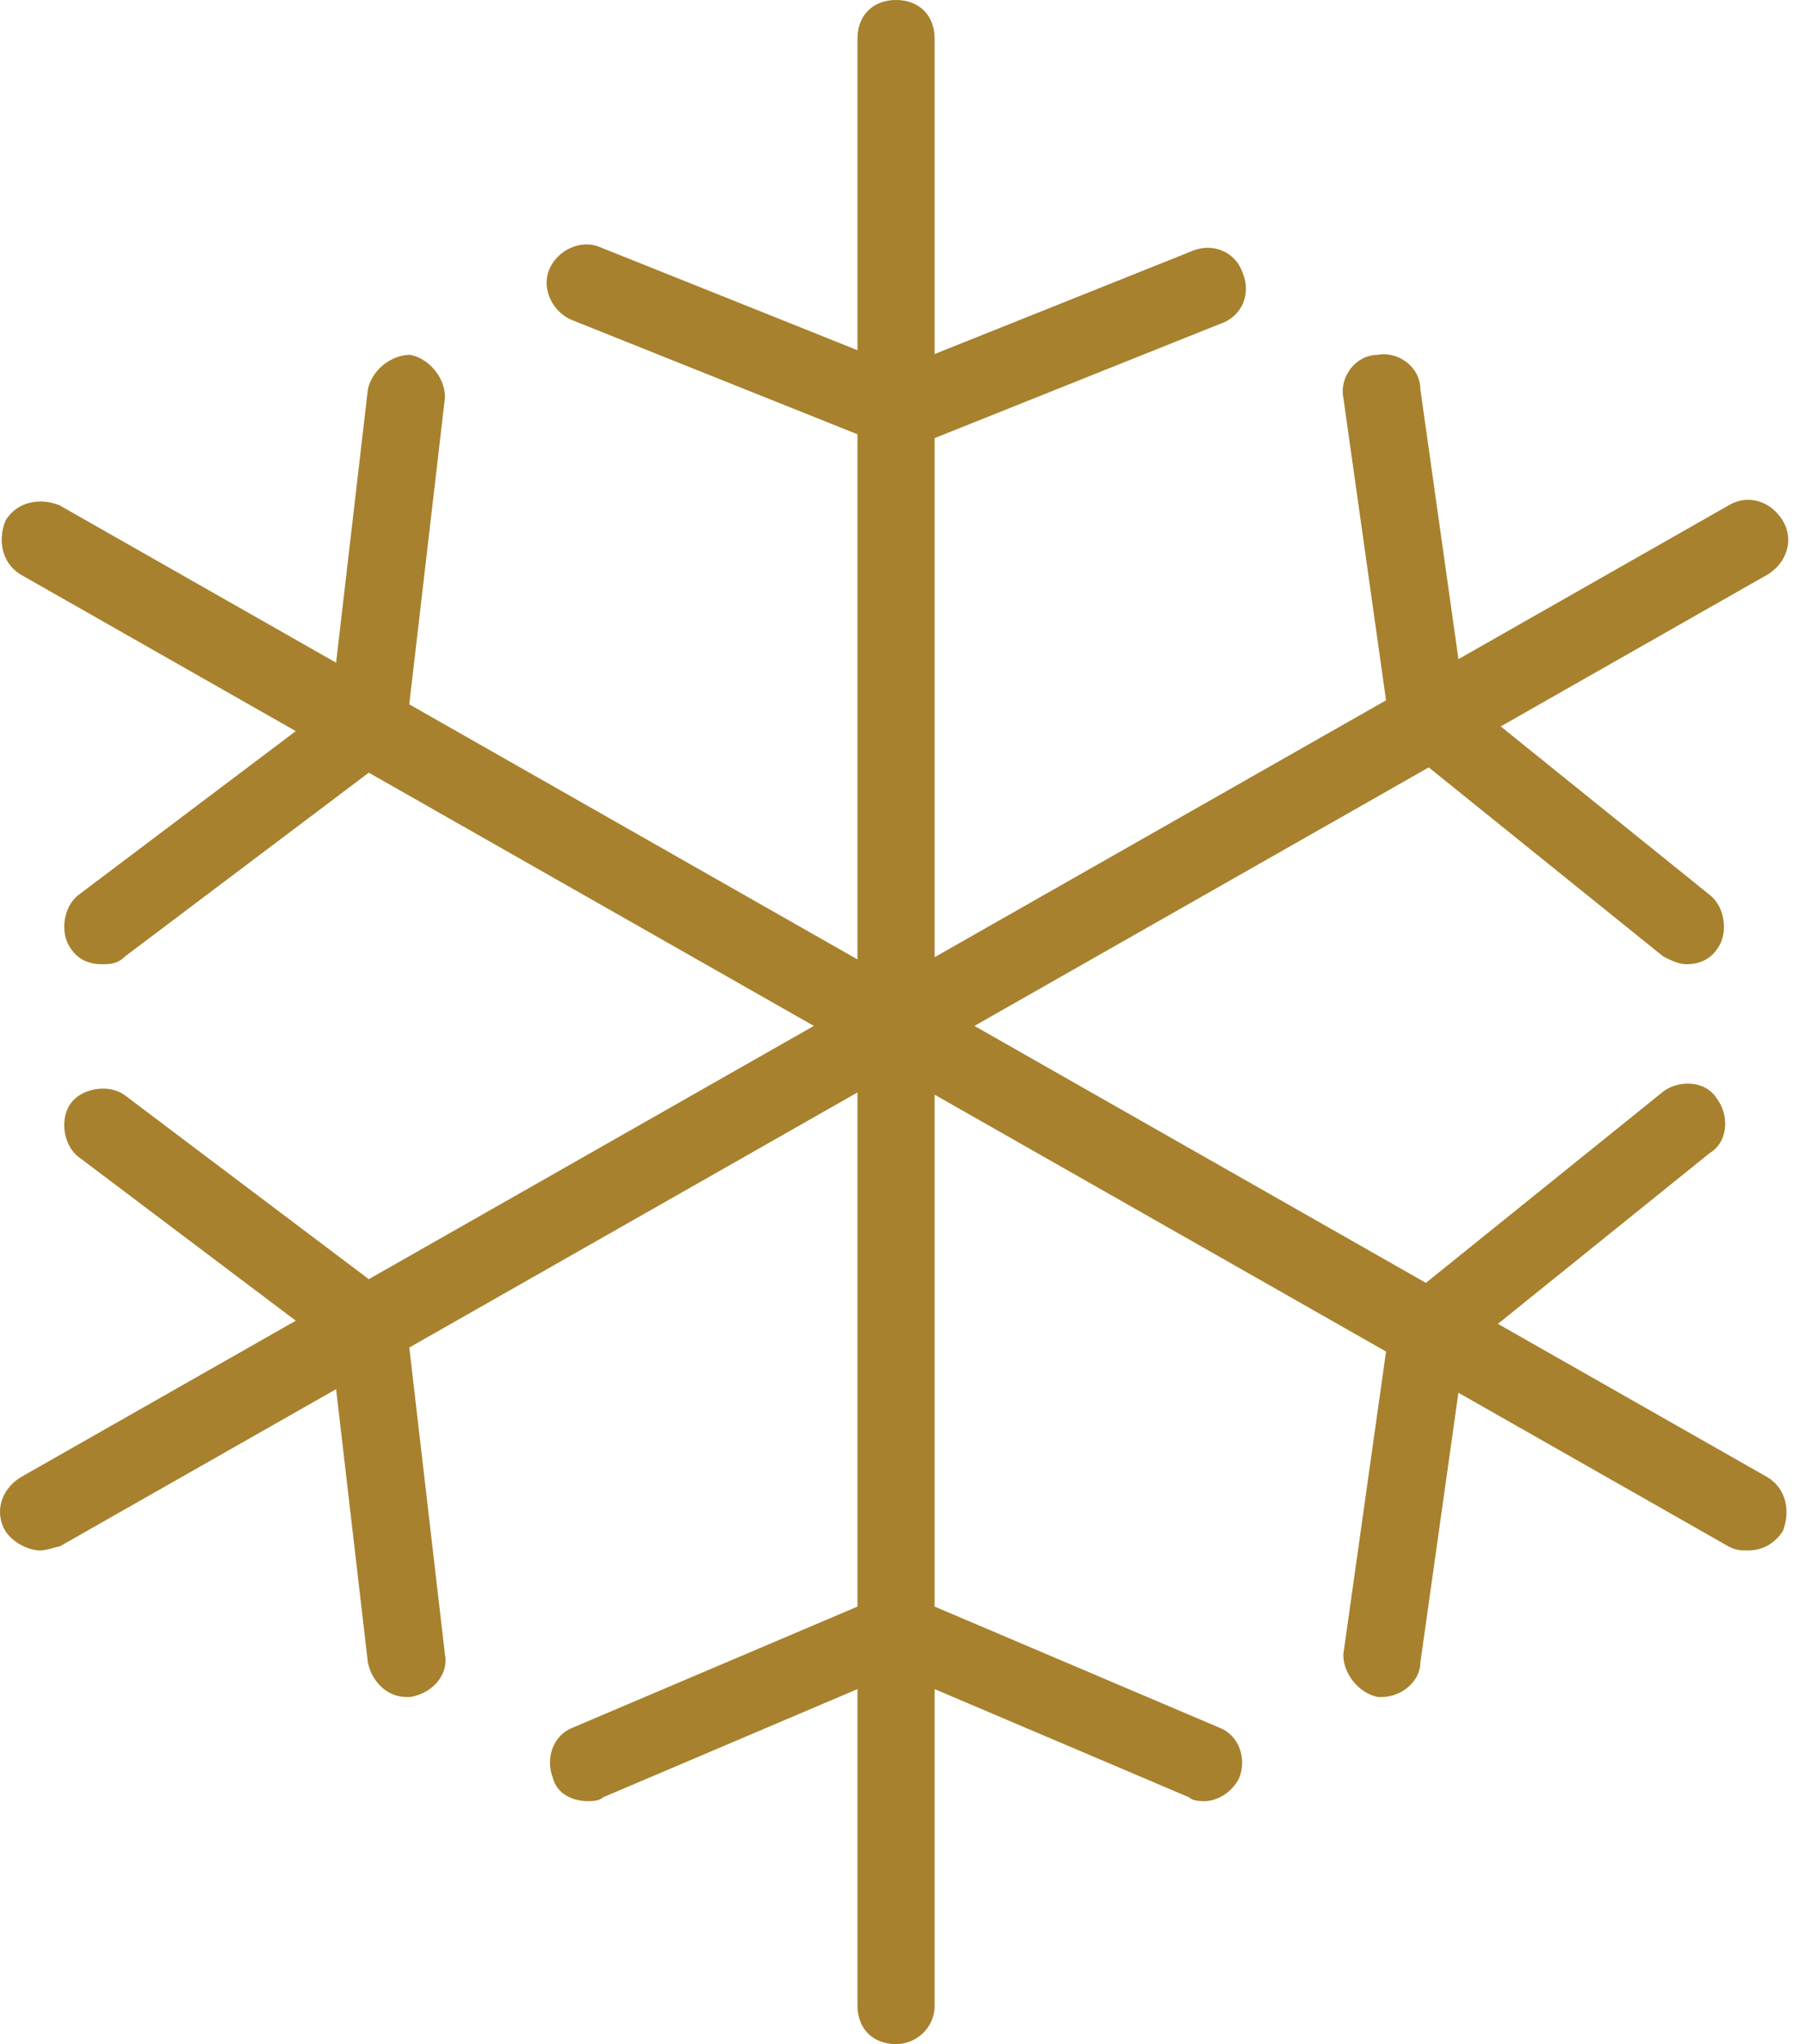 <svg width="53" height="60" viewBox="0 0 53 60" xmlns="http://www.w3.org/2000/svg"><path d="M12.017 20.674l13.161 7.487V12.747l-8.377-3.35c-.566-.227-.906-.906-.68-1.472.227-.567.906-.906 1.473-.68l7.584 3.034V1.132c0-.68.453-1.132 1.133-1.132.679 0 1.132.453 1.132 1.132v9.26l7.584-3.034c.567-.226 1.246 0 1.472.68.227.566 0 1.245-.68 1.471l-8.376 3.351v15.236l13.255-7.54-1.255-8.896c-.114-.566.34-1.245 1.018-1.245.566-.113 1.246.34 1.246 1.019l1.117 7.913 7.94-4.517c.565-.34 1.245-.113 1.584.453.34.566.113 1.245-.453 1.585l-7.83 4.454 6.132 4.942c.453.34.566 1.132.227 1.585-.227.34-.566.453-.906.453-.226 0-.453-.113-.68-.227l-6.886-5.55-13.34 7.588 13.257 7.542 6.97-5.617c.453-.34 1.245-.34 1.585.226.34.453.34 1.245-.227 1.585l-6.214 5.009 7.912 4.5c.566.34.68 1.02.453 1.585-.226.34-.566.566-1.019.566-.226 0-.34 0-.566-.113l-7.94-4.516-1.116 7.912c0 .566-.566 1.02-1.132 1.02h-.114c-.566-.114-1.018-.68-1.018-1.246l1.255-8.895-13.255-7.54v15.026l8.377 3.56c.566.226.792.906.566 1.472-.226.453-.68.679-1.019.679-.113 0-.34 0-.453-.113l-7.471-3.176v9.289c0 .68-.566 1.132-1.132 1.132-.68 0-1.133-.453-1.133-1.132v-9.289l-7.471 3.176c-.113.113-.34.113-.453.113-.453 0-.906-.226-1.019-.68-.226-.565 0-1.245.566-1.471l8.377-3.56V32.066l-13.16 7.487 1.047 9.013c.113.566-.34 1.132-1.019 1.245h-.113c-.566 0-1.019-.453-1.132-1.019l-.932-8.017-8.125 4.621c-.113 0-.34.113-.566.113-.34 0-.792-.226-1.018-.566-.34-.566-.114-1.245.452-1.585l8.073-4.592-6.374-4.804c-.453-.34-.567-1.132-.227-1.585.34-.452 1.132-.566 1.585-.226l7.16 5.396 13.068-7.434-13.068-7.433-7.16 5.395c-.226.227-.453.227-.68.227-.339 0-.678-.113-.905-.453-.34-.453-.226-1.245.227-1.585l6.374-4.804-8.073-4.592c-.566-.34-.679-1.019-.452-1.585.34-.566 1.018-.68 1.584-.453l8.125 4.622.932-8.018c.113-.566.68-1.019 1.245-1.019.566.113 1.02.68 1.02 1.245l-1.049 9.014z" fill="#A7812D" fill-rule="nonzero"/></svg>